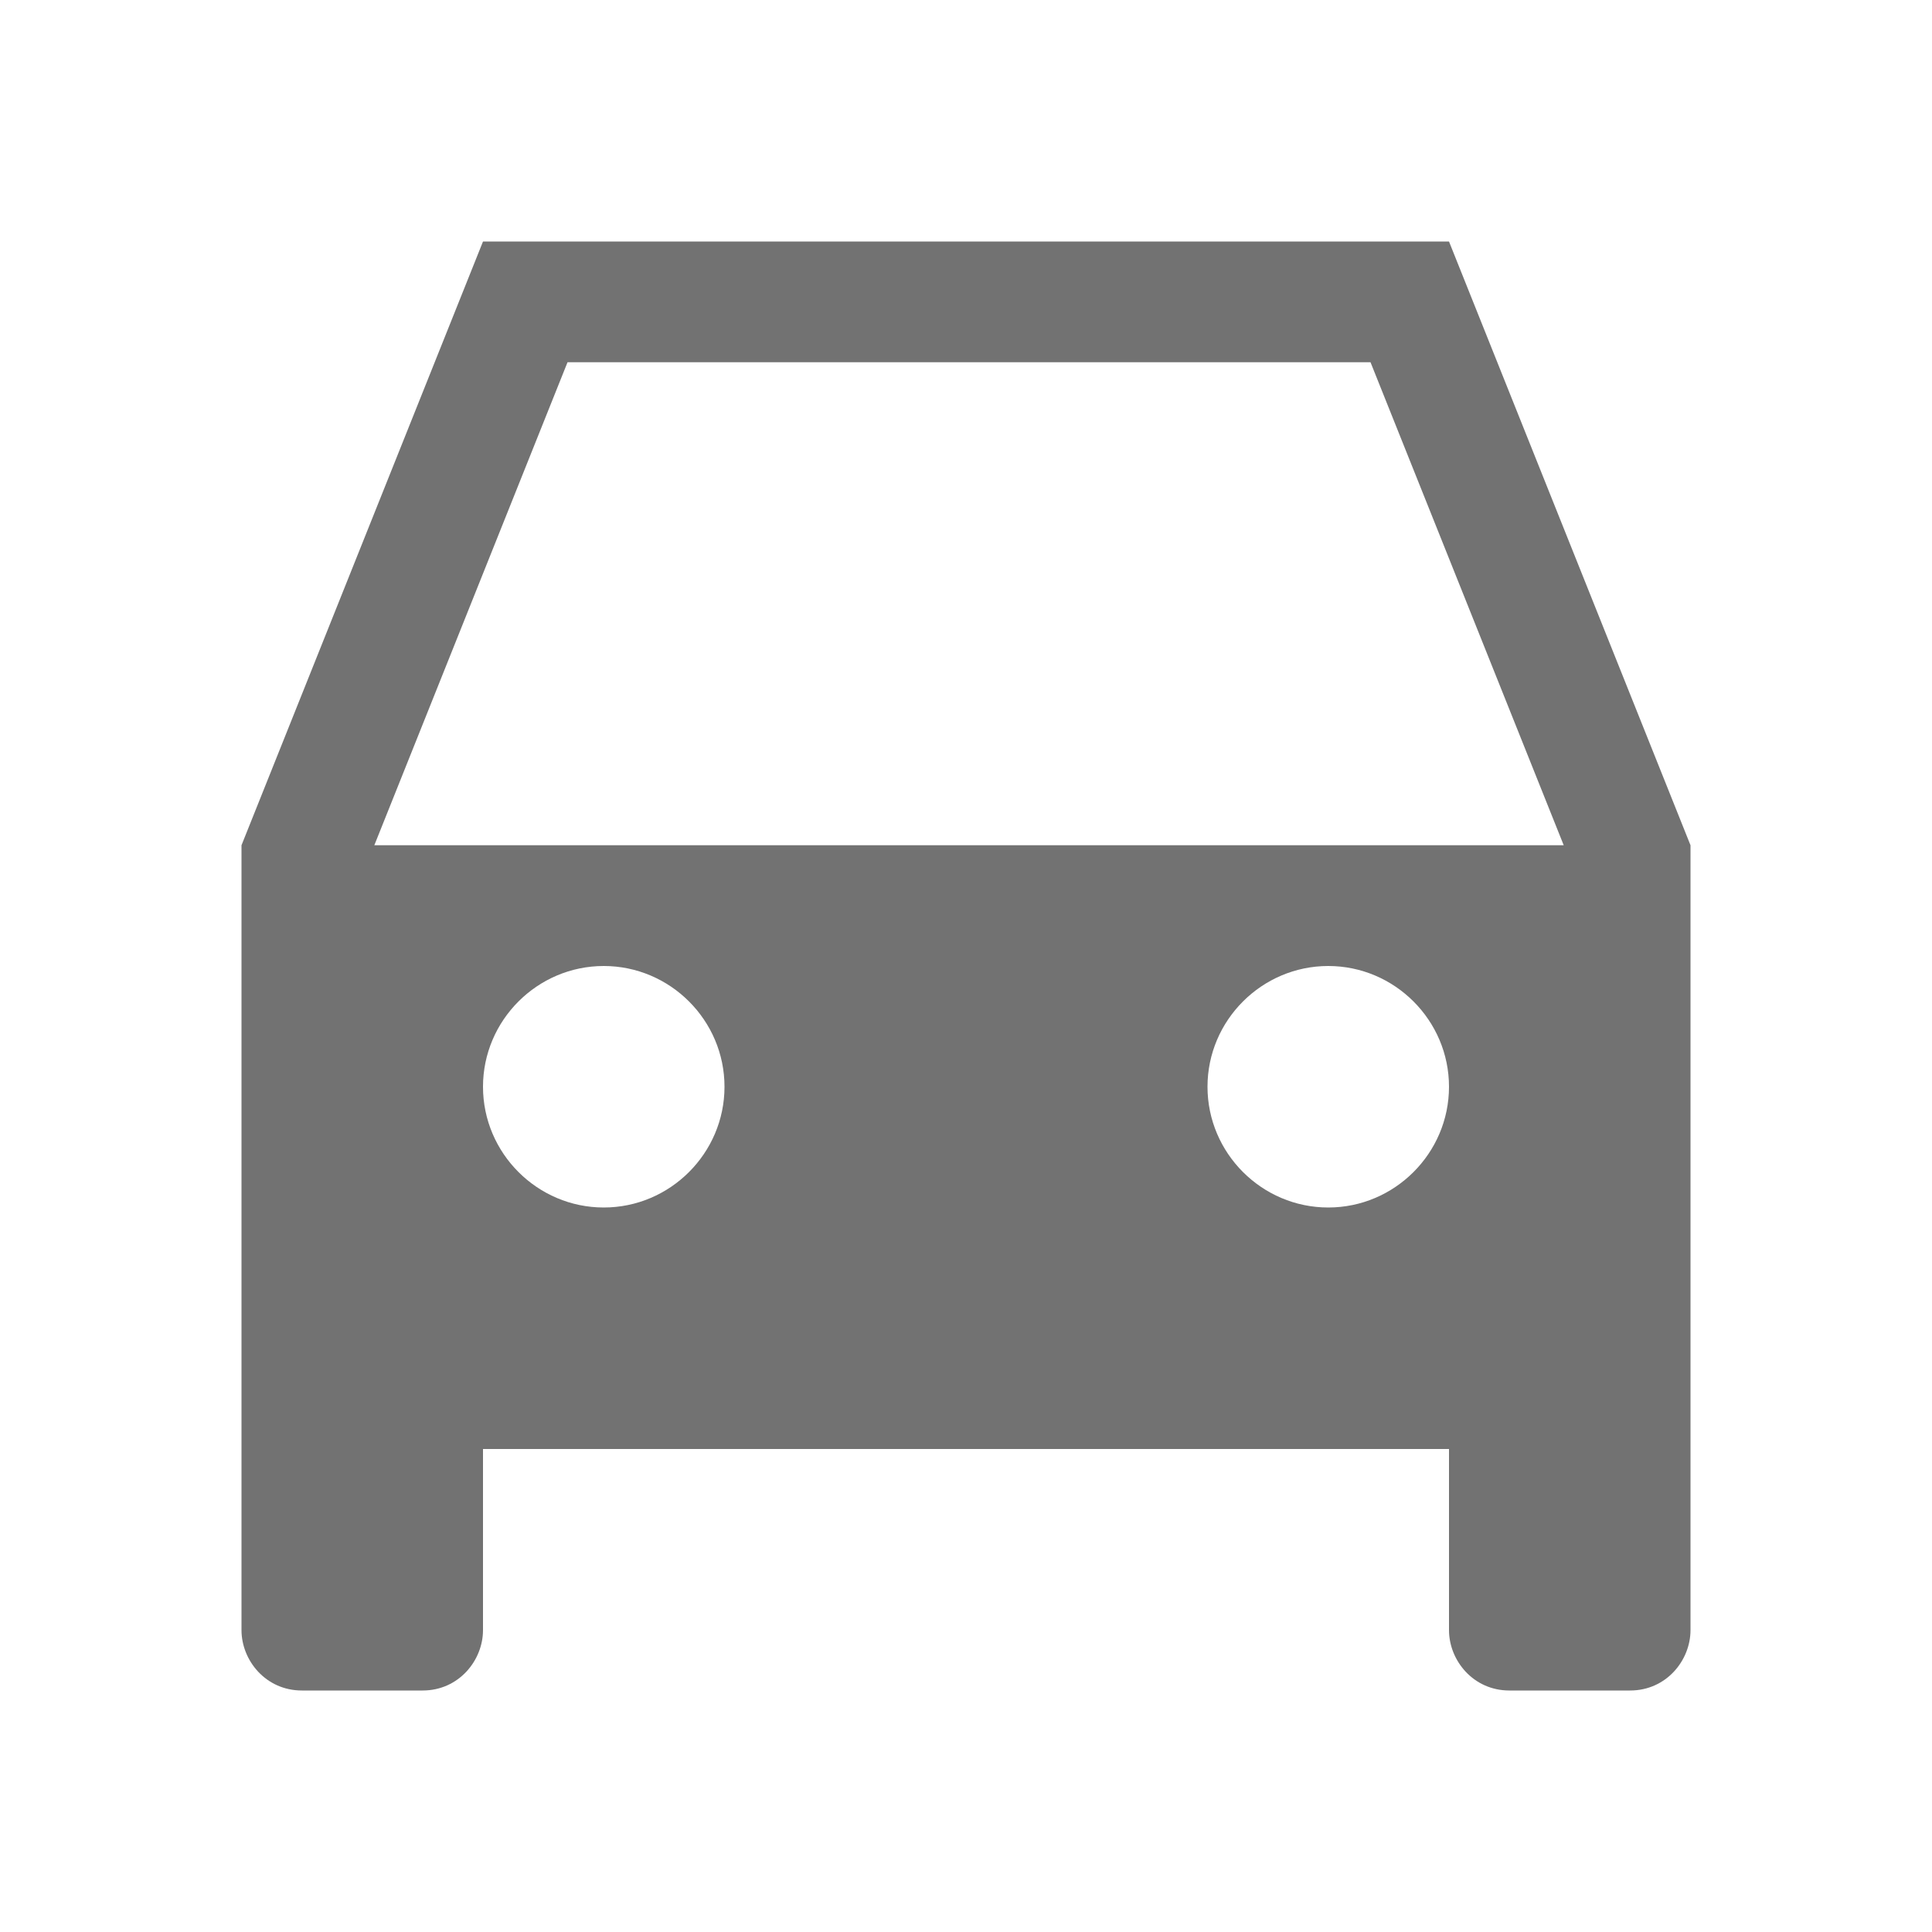 ﻿<?xml version='1.0' encoding='UTF-8'?>
<svg viewBox="-4 -4 32 32" xmlns="http://www.w3.org/2000/svg" xmlns:xlink="http://www.w3.org/1999/xlink">
  <g id="Layer_1" transform="translate(-4, -4)" style="enable-background:new 0 0 32 32">
    <g id="Car">
      <path d="M24, 4L8, 4L4, 14L4, 23L4, 24L4, 27C4, 27.5 4.4, 28 5, 28L7, 28C7.6, 28 8, 27.5 8, 27L8, 24L24, 24L24, 27C24, 27.5 24.4, 28 25, 28L27, 28C27.6, 28 28, 27.5 28, 27L28, 24L28, 23L28, 14L24, 4zM9.4, 6L22.7, 6L25.9, 14L6.2, 14L9.4, 6zM10, 20C8.9, 20 8, 19.1 8, 18C8, 16.9 8.9, 16 10, 16C11.1, 16 12, 16.9 12, 18C12, 19.1 11.1, 20 10, 20zM22, 20C20.9, 20 20, 19.1 20, 18C20, 16.9 20.9, 16 22, 16C23.1, 16 24, 16.9 24, 18C24, 19.1 23.1, 20 22, 20z" fill="#727272" class="Black" />
    </g>
  </g>
</svg>